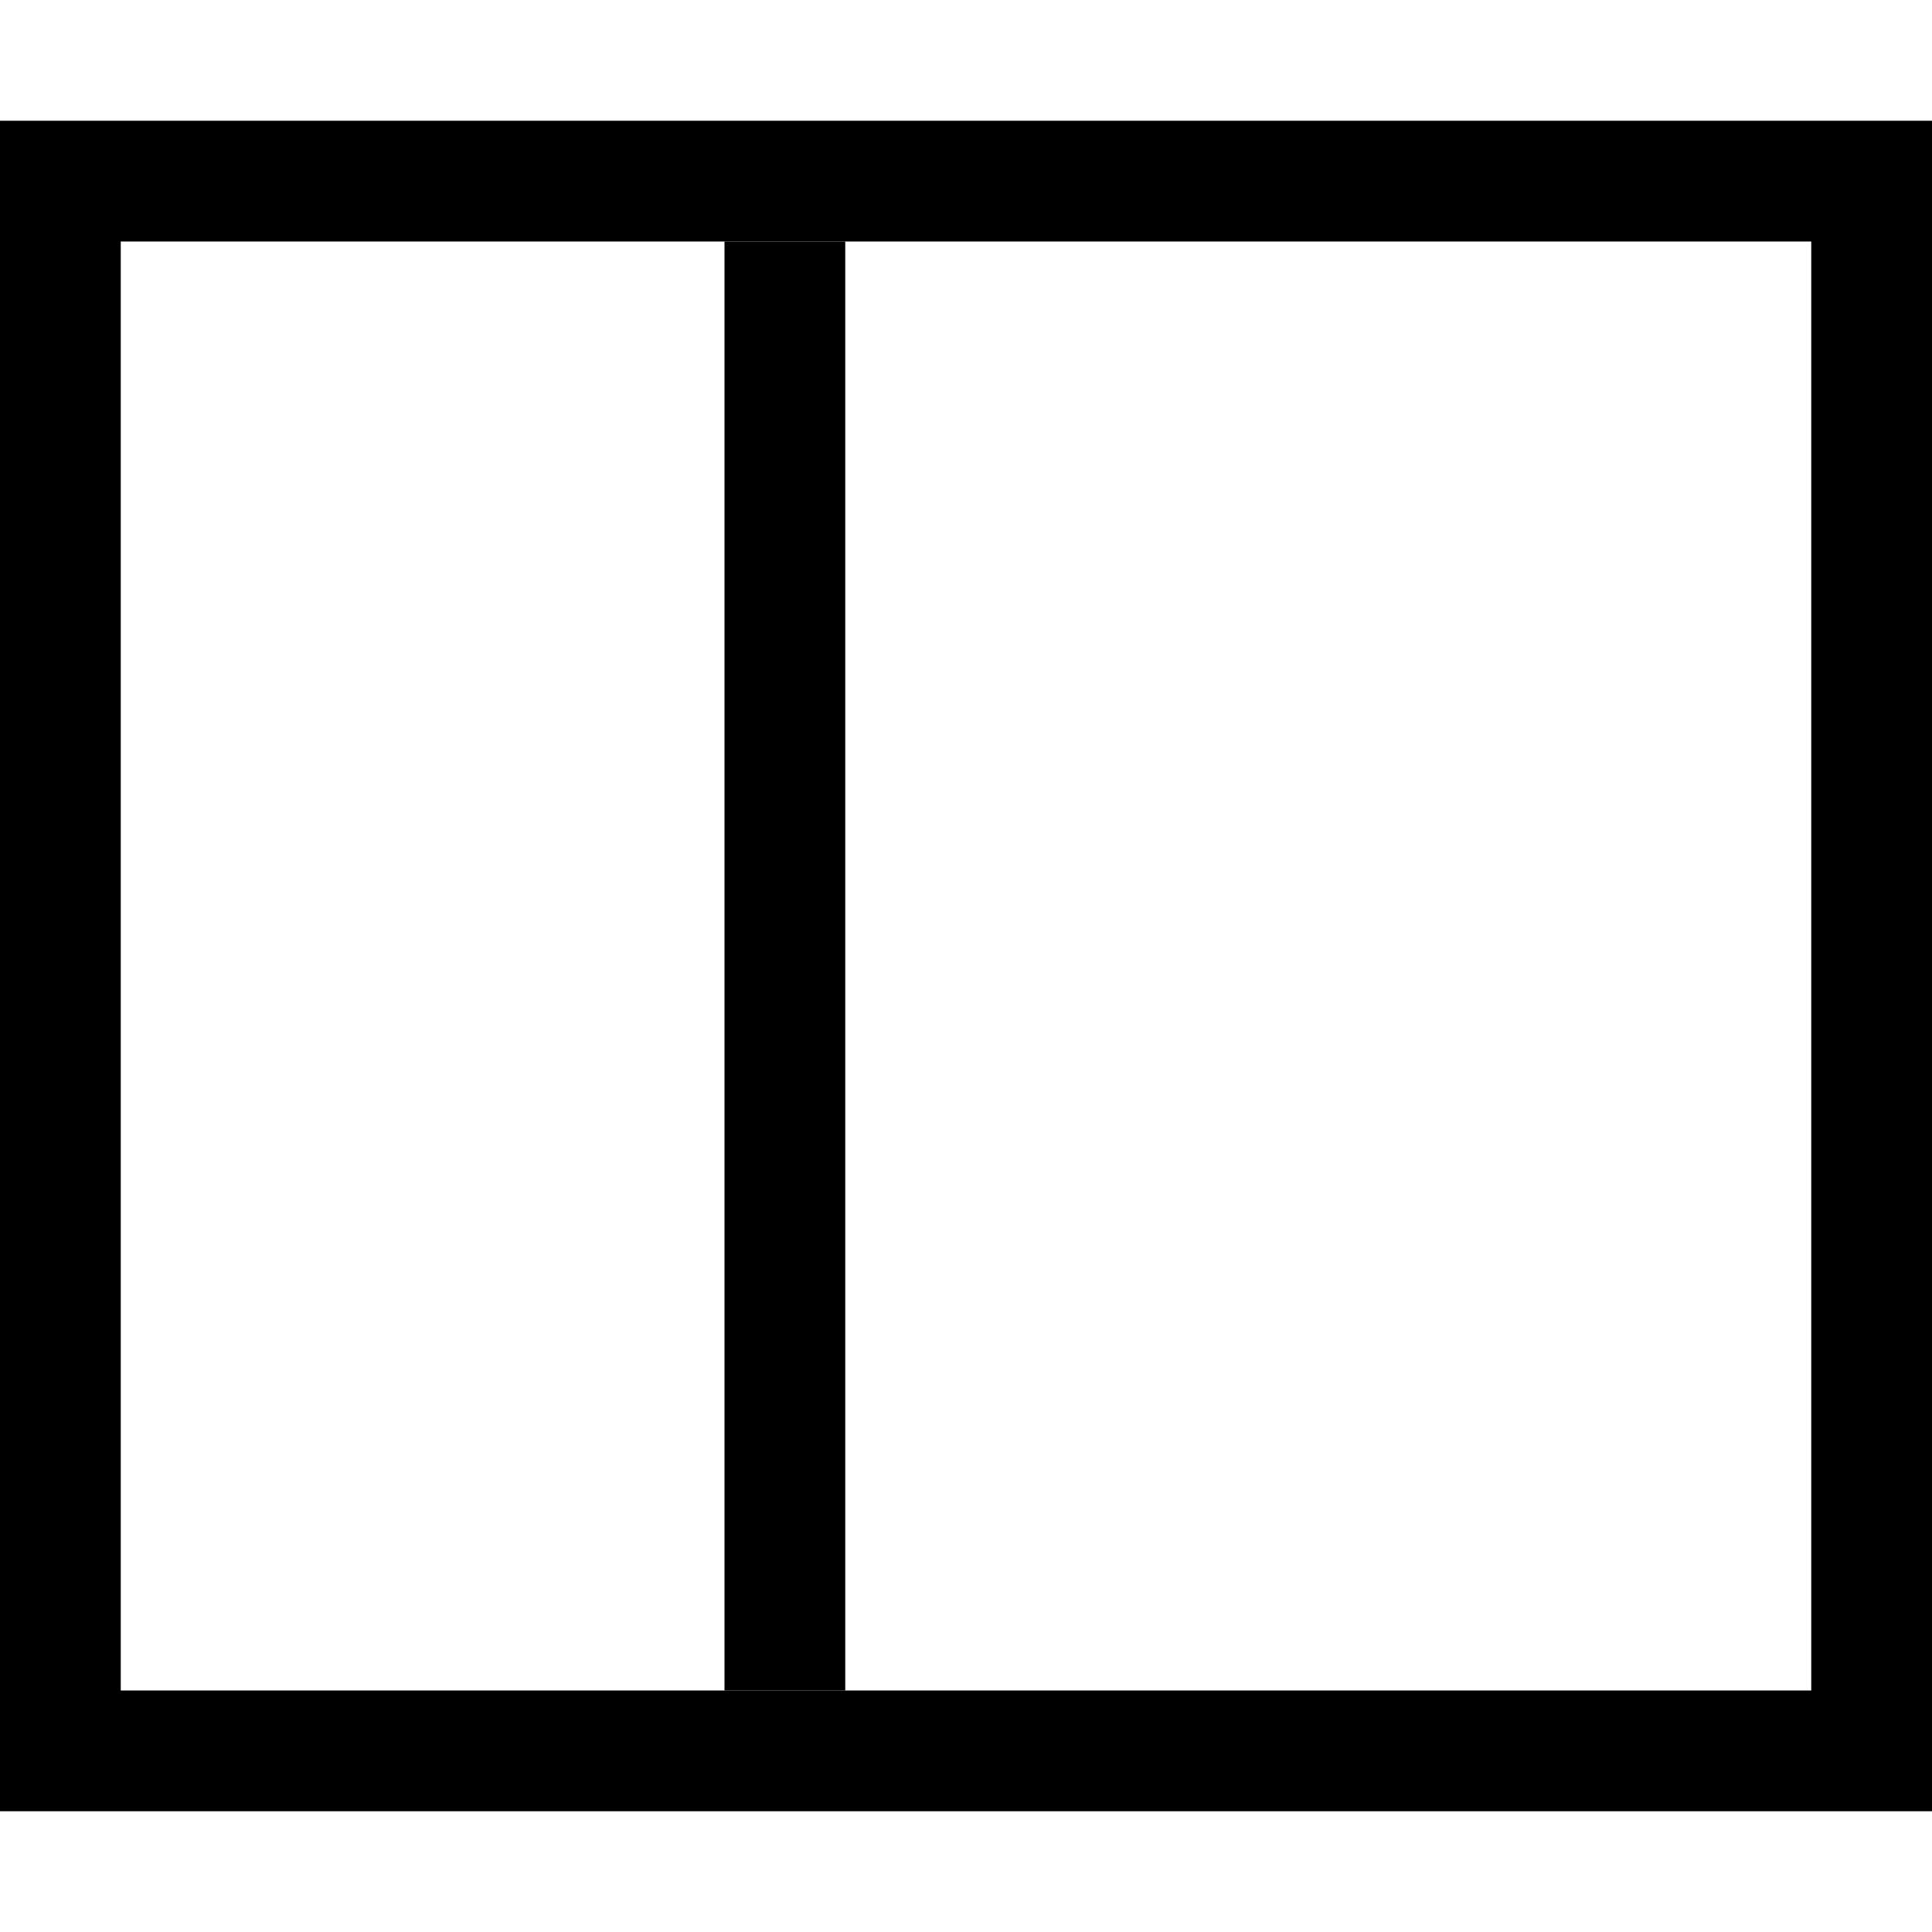 <?xml version="1.0" encoding="utf-8"?>
<!-- Copyright © 2017 Apple Inc. All rights reserved. -->
<svg xmlns="http://www.w3.org/2000/svg" id="root" version="1.1" viewBox="0 0 16 16">
    <rect fill="none" stroke="currentColor" x="0.5" y="1.5" width="15" height="13"/>
    <path fill="none" stroke="currentColor" d="M 6.5 2 L 6.5 14 L 6.5 2 Z"/>
</svg>
